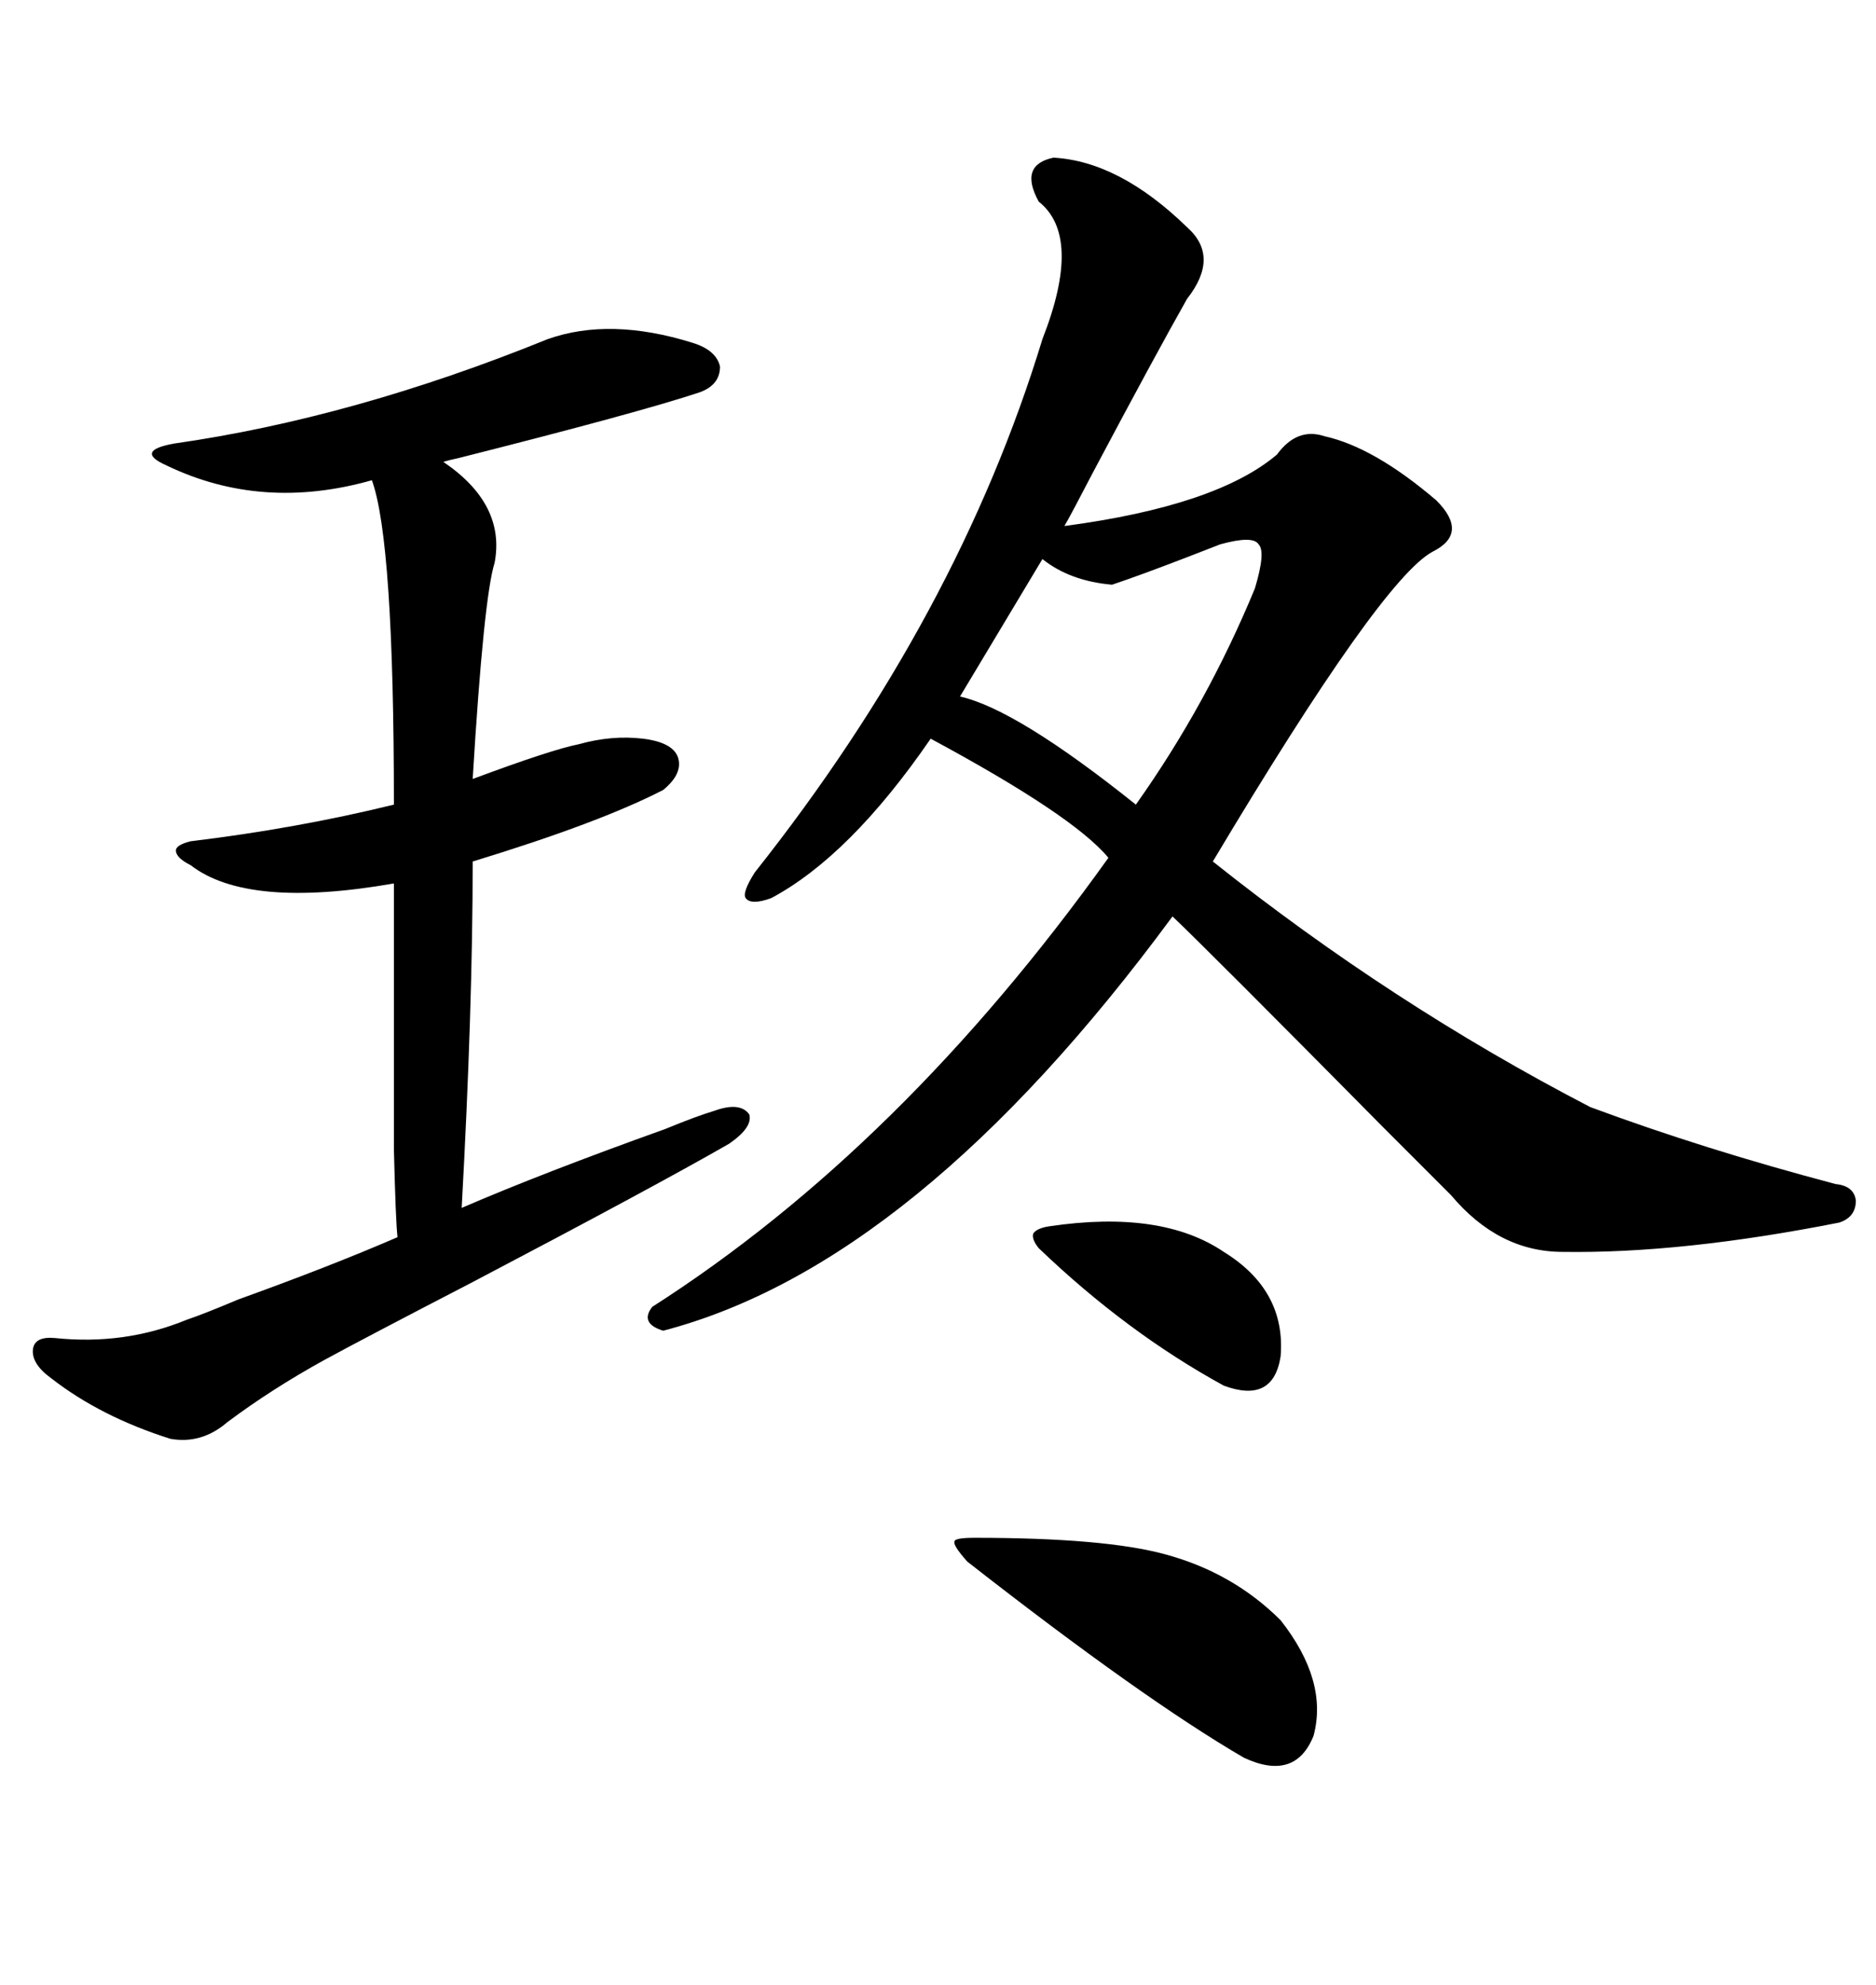 <svg xmlns="http://www.w3.org/2000/svg" xmlns:xlink="http://www.w3.org/1999/xlink" width="300" height="317.285"><path d="M168.46 25.20L168.46 25.20Q179.00 25.78 189.84 36.33L189.84 36.33Q195.12 41.02 189.84 47.75L189.84 47.75Q184.86 56.54 174.90 75.29L174.90 75.29Q171.09 82.62 170.21 84.08L170.21 84.08Q194.53 80.86 204.20 72.66L204.20 72.66Q207.42 68.26 211.82 69.73L211.82 69.73Q219.73 71.48 229.69 79.98L229.69 79.98Q234.96 85.25 229.10 88.18L229.10 88.18Q220.90 92.58 193.95 137.70L193.95 137.70Q222.66 160.55 254.30 176.95L254.30 176.95Q272.46 183.69 293.55 189.26L293.55 189.26Q296.48 189.55 296.78 191.89L296.78 191.89Q296.78 194.53 294.14 195.41L294.14 195.41Q268.95 200.39 249.90 200.10L249.90 200.10Q239.65 200.10 232.03 191.02L232.03 191.02Q229.69 188.67 221.19 180.18L221.19 180.18Q193.36 152.05 187.50 146.48L187.50 146.48Q146.48 202.15 106.05 212.70L106.05 212.70Q102.25 211.52 104.30 208.89L104.30 208.89Q144.14 183.40 177.25 137.11L177.25 137.11Q171.68 130.37 148.83 118.07L148.83 118.07Q135.94 136.82 123.34 143.55L123.34 143.55Q120.12 144.73 119.24 143.55L119.24 143.55Q118.65 142.68 120.70 139.45L120.70 139.45Q153.22 98.44 166.70 54.20L166.70 54.20Q173.14 37.79 166.11 32.23L166.11 32.23Q162.89 26.37 168.46 25.20ZM87.60 54.20L87.60 54.20Q97.56 50.68 110.74 54.79L110.74 54.79Q114.55 55.96 115.14 58.59L115.14 58.59Q115.14 61.52 111.91 62.70L111.91 62.70Q102.25 65.92 73.24 73.24L73.24 73.24Q71.78 73.54 70.90 73.83L70.90 73.83Q80.86 80.57 79.10 89.94L79.10 89.94Q77.34 95.51 75.59 124.51L75.59 124.51Q88.18 119.82 92.58 118.95L92.58 118.95Q97.85 117.48 102.83 118.07L102.83 118.07Q107.52 118.65 108.40 121.00L108.40 121.00Q109.28 123.63 106.05 126.27L106.05 126.27Q95.80 131.54 75.59 137.70L75.59 137.70Q75.59 161.13 73.83 193.07L73.83 193.07Q86.72 187.50 106.35 180.47L106.35 180.47Q111.33 178.42 114.26 177.54L114.26 177.54Q118.36 176.07 119.82 178.13L119.82 178.13Q120.41 180.18 116.60 182.81L116.60 182.81Q104.88 189.55 75.29 205.08L75.29 205.08Q58.30 213.87 51.86 217.38L51.86 217.38Q43.36 222.07 36.33 227.34L36.33 227.34Q32.23 230.86 27.25 229.98L27.25 229.98Q16.11 226.46 8.20 220.31L8.20 220.31Q4.98 217.97 5.27 215.63L5.27 215.63Q5.57 213.57 8.79 213.87L8.79 213.87Q19.92 215.04 29.88 210.94L29.88 210.94Q32.52 210.06 38.09 207.71L38.09 207.71Q52.73 202.44 63.57 197.75L63.57 197.75Q63.28 195.41 62.99 183.69L62.99 183.69Q62.99 178.13 62.99 168.75L62.99 168.75Q62.99 161.13 62.99 141.21L62.99 141.21Q39.55 145.31 30.47 138.28L30.47 138.28Q28.13 137.11 28.13 135.94L28.13 135.94Q28.13 135.06 30.47 134.47L30.47 134.47Q47.46 132.42 62.99 128.61L62.99 128.61Q62.99 86.43 59.47 76.76L59.47 76.76Q41.89 81.74 26.66 74.41L26.66 74.41Q24.02 73.24 24.32 72.36L24.32 72.36Q24.61 71.48 27.83 70.90L27.83 70.90Q56.54 66.80 87.60 54.20ZM200.68 94.04L200.68 94.04Q202.44 88.18 201.27 87.01L201.27 87.01Q200.39 85.55 195.12 87.01L195.12 87.01Q193.65 87.60 189.84 89.06L189.84 89.06Q182.23 91.99 177.83 93.46L177.83 93.46Q171.09 92.87 166.70 89.36L166.70 89.36L153.52 111.33Q162.60 113.38 181.64 128.61L181.64 128.61Q193.07 112.50 200.68 94.04ZM154.69 249.61L154.69 249.61Q152.34 246.97 152.64 246.39L152.64 246.39Q152.64 245.80 155.86 245.80L155.86 245.80Q176.66 245.80 186.33 248.44L186.33 248.44Q197.17 251.37 204.79 258.98L204.79 258.98Q212.40 268.65 210.06 277.44L210.06 277.44Q207.13 284.77 198.93 280.96L198.93 280.96Q182.81 271.58 154.69 249.61ZM167.87 196.00L167.87 196.00Q185.74 193.36 195.70 200.10L195.70 200.10Q205.66 206.25 204.79 216.80L204.79 216.80Q203.61 224.41 195.70 221.48L195.70 221.48Q180.18 212.99 166.11 199.51L166.11 199.51Q164.94 198.05 165.23 197.17L165.23 197.17Q165.82 196.29 167.87 196.00Z"/></svg>
